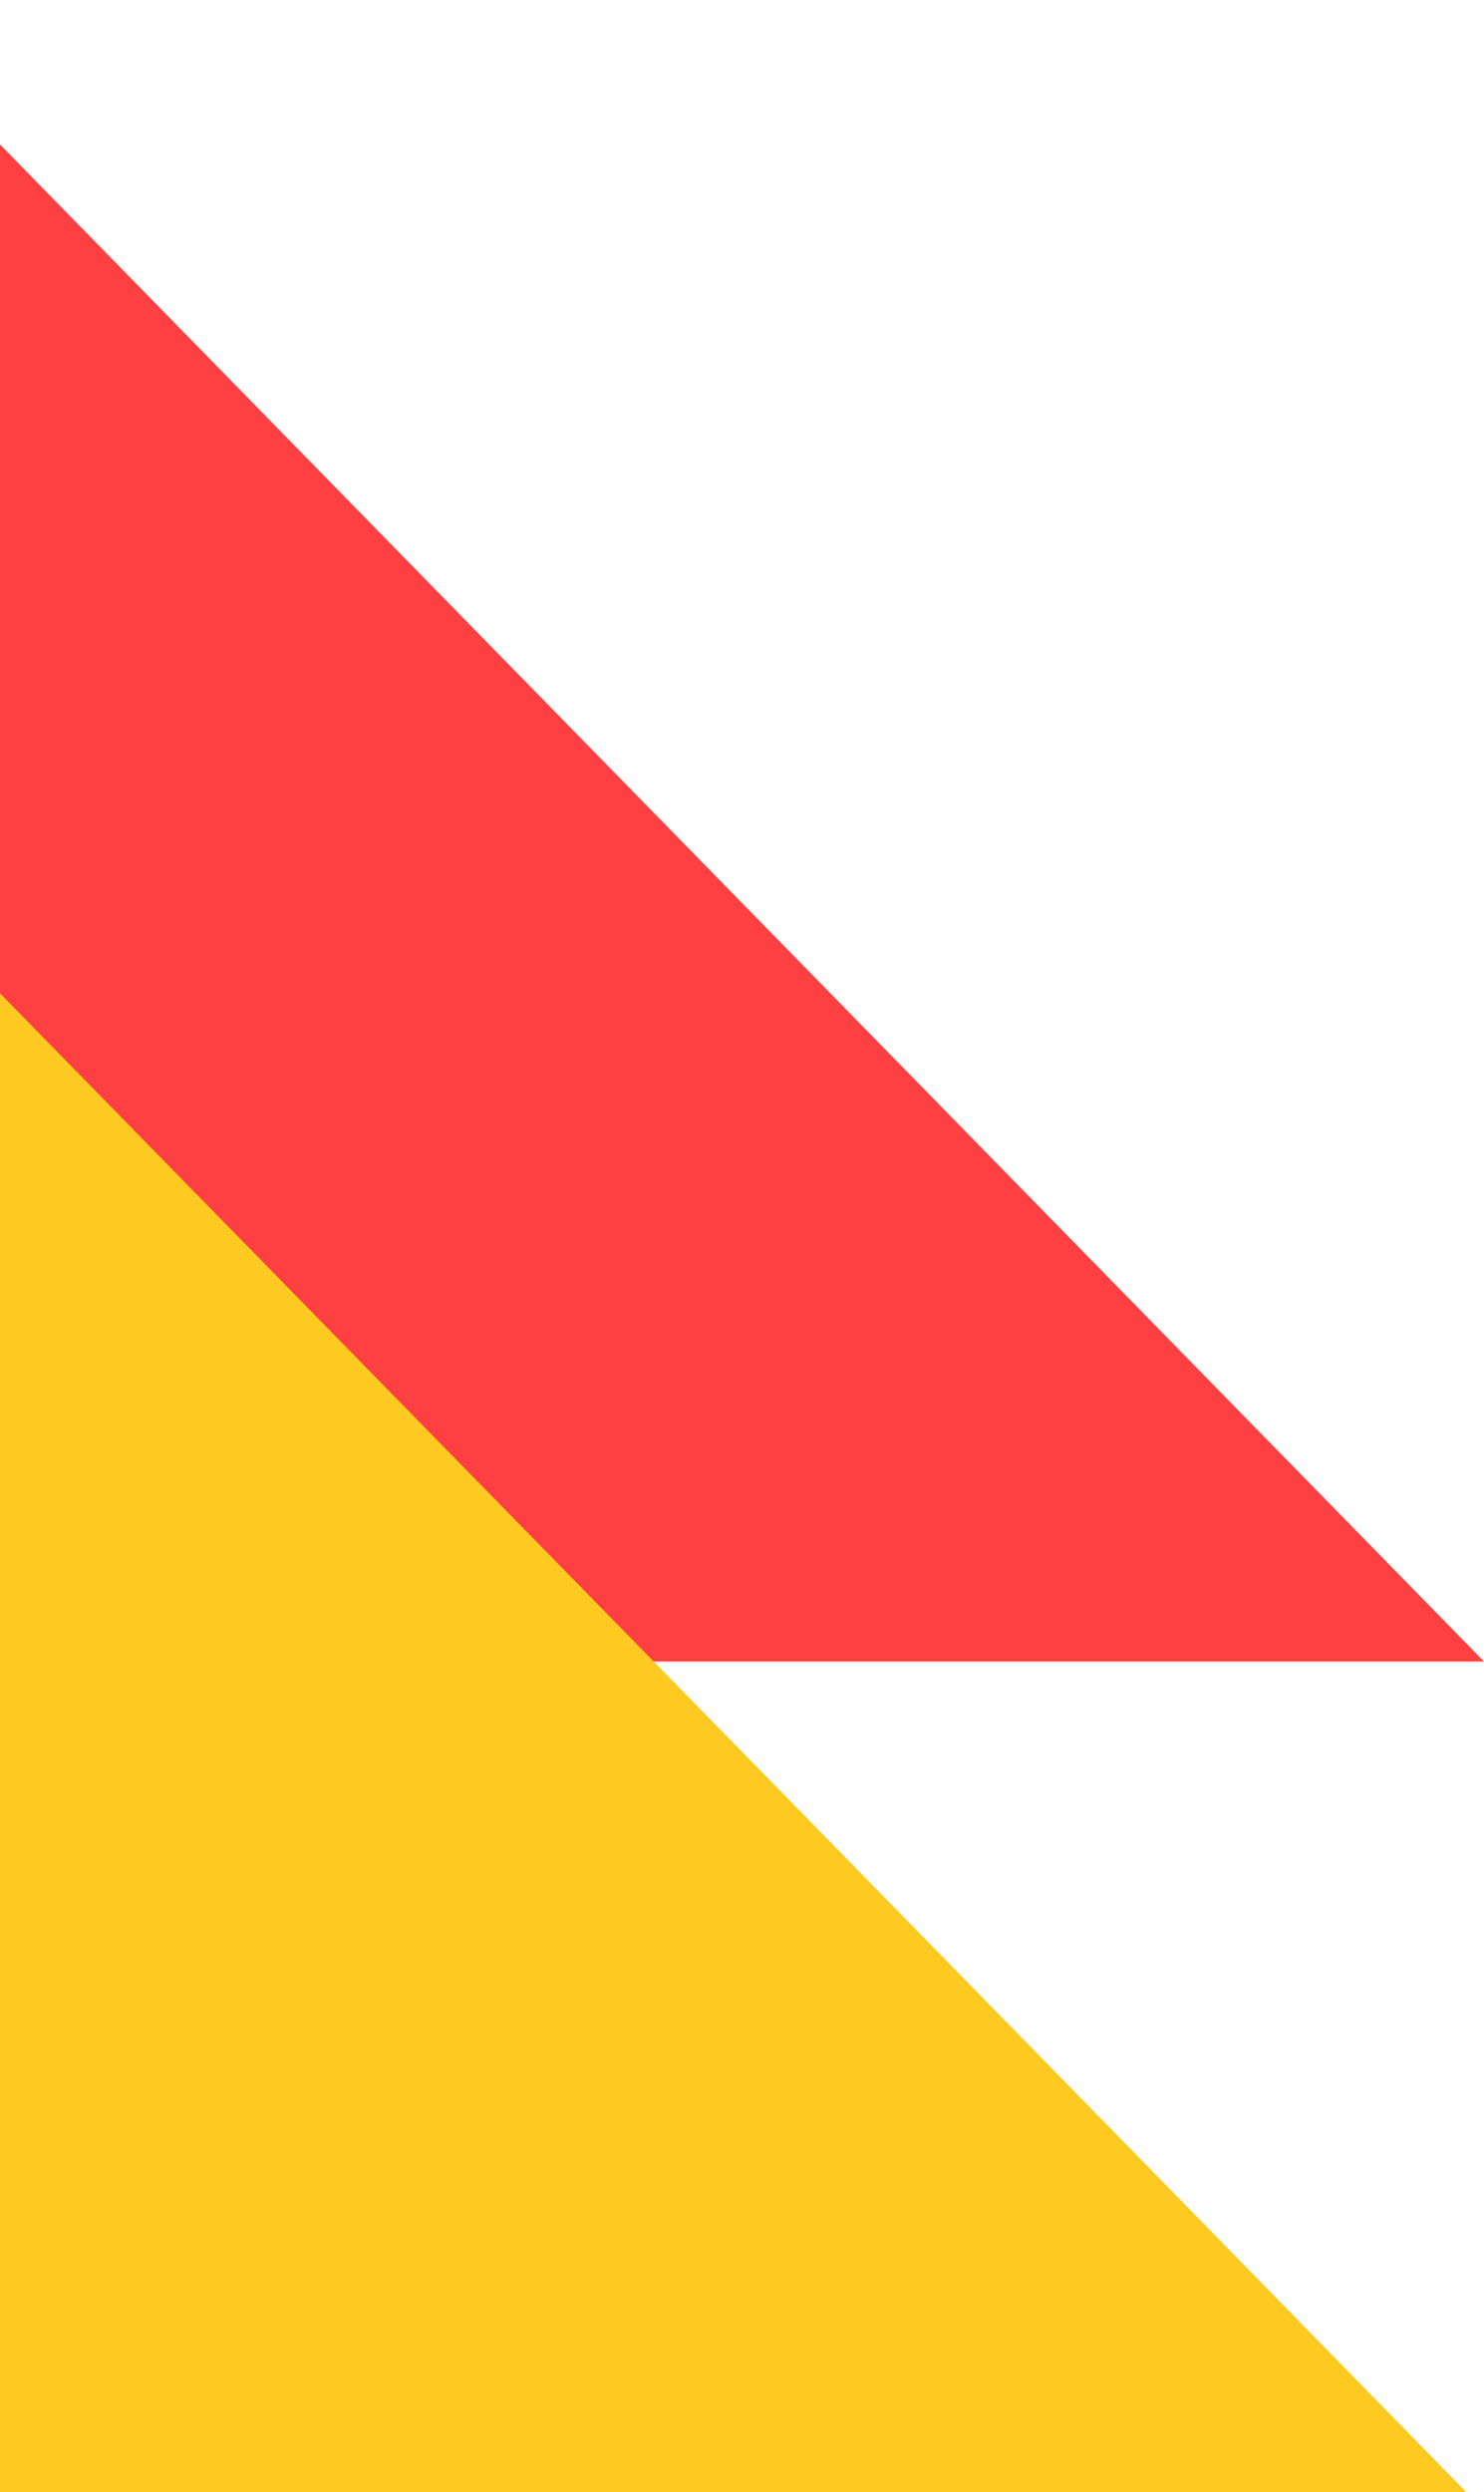 <svg width="84" height="141" viewBox="0 0 84 141" fill="none" xmlns="http://www.w3.org/2000/svg"><g style="mix-blend-mode:multiply"><path d="M-8-.804289e-5-8 94H84L-8-.804289e-5z" fill="#ff4043"/></g><g style="mix-blend-mode:multiply"><path d="M-9 47-9 141H83L-9 47z" fill="#fec920"/></g></svg>